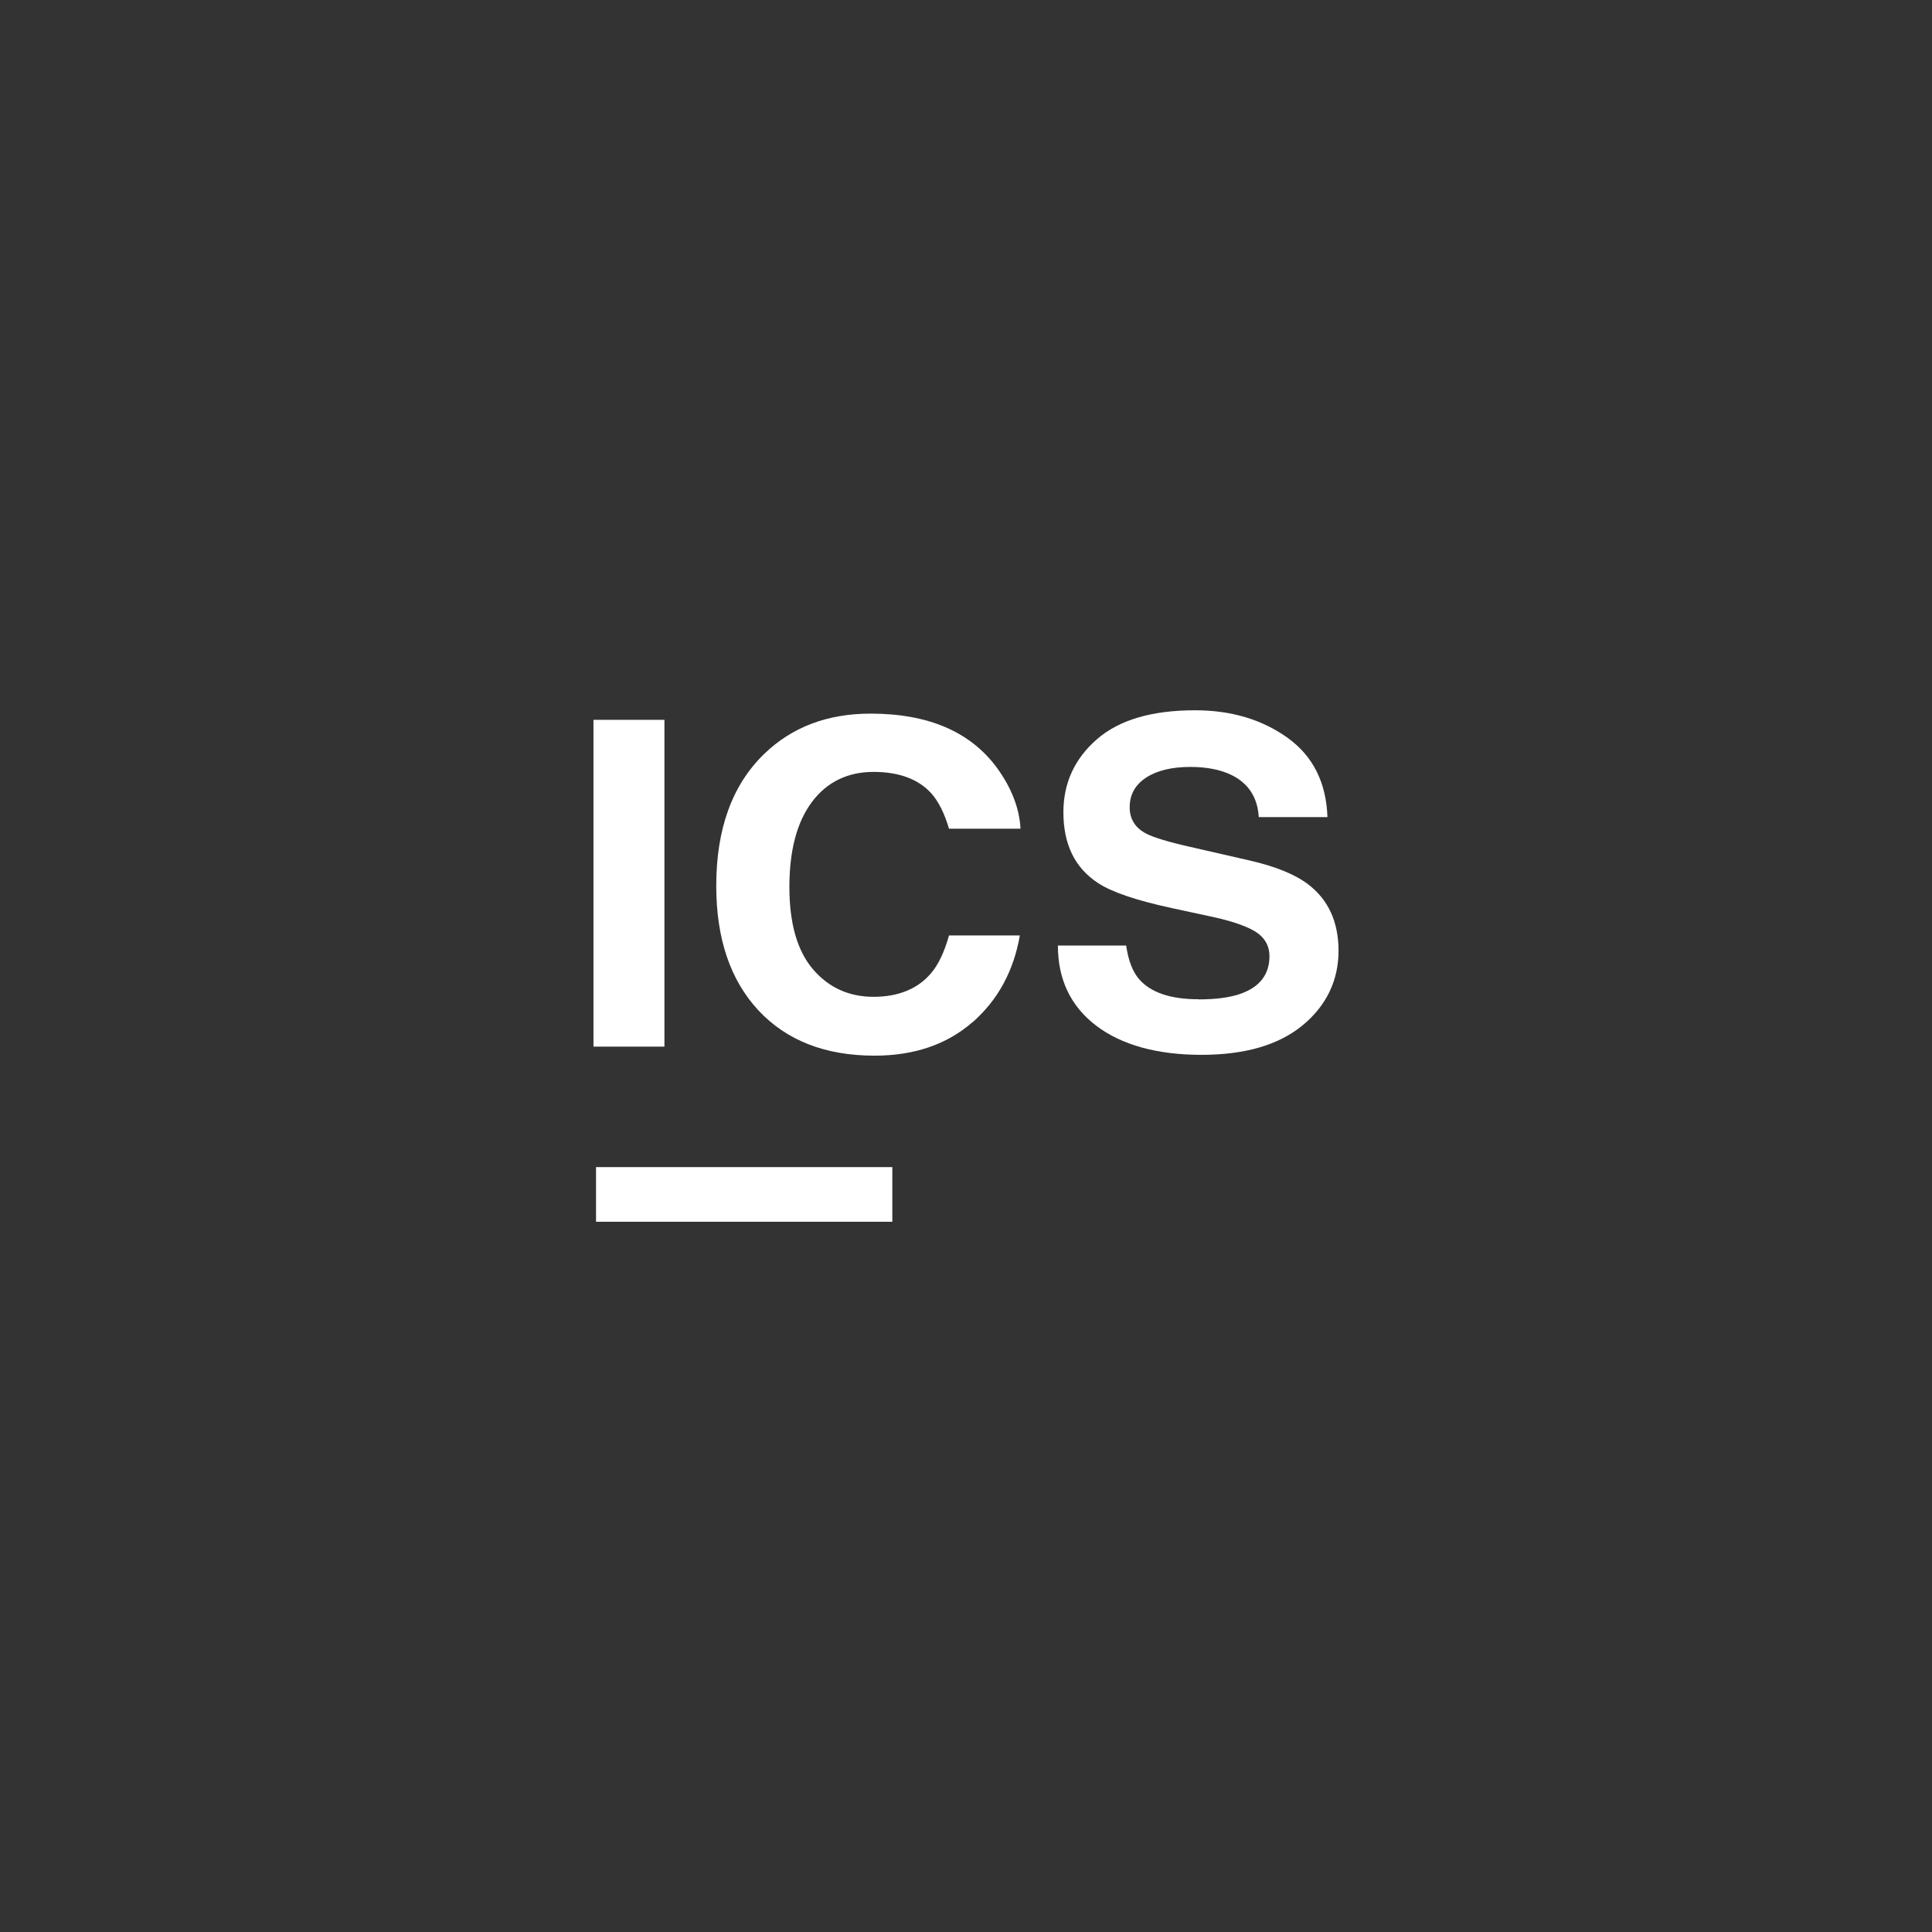 <?xml version="1.0" encoding="UTF-8"?> <svg xmlns="http://www.w3.org/2000/svg" id="Layer_1" viewBox="0 0 1080 1080"><rect x="0" y="0" width="1080" height="1080" fill="#333333" stroke="none"/><defs><style>.cls-1{fill:#fff;stroke-width:0px;}</style></defs><g id="Layer_1-2"><path class="cls-1" d="M331.75,402.39h39.67v182.68h-39.67v-182.68Z"></path><path class="cls-1" d="M543.62,571.41c-14.26,12.44-32.51,18.71-54.76,18.71-27.53,0-49.1-8.45-64.86-25.27-15.76-16.97-23.61-40.13-23.61-69.69,0-31.9,8.98-56.49,26.85-73.76,15.54-15.01,35.37-22.48,59.43-22.48,32.21,0,55.74,10.11,70.6,30.25,8.22,11.31,12.6,22.7,13.2,34.09h-39.97c-2.56-8.75-5.96-15.39-9.96-19.84-7.24-7.92-18.03-11.92-32.28-11.92s-26.02,5.58-34.39,16.82c-8.37,11.16-12.6,27.08-12.6,47.52s4.45,35.83,13.27,46.08c8.82,10.26,20.14,15.31,33.79,15.31s24.66-4.37,32.06-13.12c4.07-4.68,7.47-11.77,10.11-21.19h39.6c-3.47,19.91-12.29,36.13-26.47,48.57v-.08Z"></path><path class="cls-1" d="M669.96,558.67c9.43,0,17.05-.98,22.93-2.94,11.16-3.77,16.74-10.86,16.74-21.19,0-6.03-2.79-10.71-8.3-14.03-5.51-3.24-14.26-6.11-26.1-8.52l-20.21-4.37c-19.91-4.3-33.64-8.98-41.26-14.03-12.9-8.45-19.31-21.57-19.31-39.52,0-16.37,6.26-29.94,18.71-40.8,12.44-10.86,30.77-16.22,54.91-16.22,20.14,0,37.33,5.13,51.59,15.31,14.26,10.18,21.72,25.04,22.4,44.42h-38.39c-.68-11.01-5.73-18.78-15.08-23.46-6.26-3.09-13.95-4.6-23.23-4.6-10.26,0-18.48,1.96-24.66,5.96-6.11,4-9.2,9.5-9.2,16.59,0,6.56,3.02,11.39,9.05,14.63,3.92,2.11,12.22,4.68,24.89,7.54l32.96,7.54c14.48,3.32,25.34,7.69,32.73,13.27,11.39,8.6,17.12,21.04,17.12,37.33s-6.71,30.55-20.06,41.56-32.21,16.52-56.64,16.52-44.5-5.43-58.76-16.29c-14.26-10.86-21.42-25.8-21.42-44.8h38.16c1.21,8.37,3.62,14.56,7.17,18.71,6.49,7.54,17.57,11.31,33.34,11.31l-.08.08Z"></path><rect class="cls-1" x="333.19" y="652.42" width="165.63" height="30.55"></rect></g></svg> 